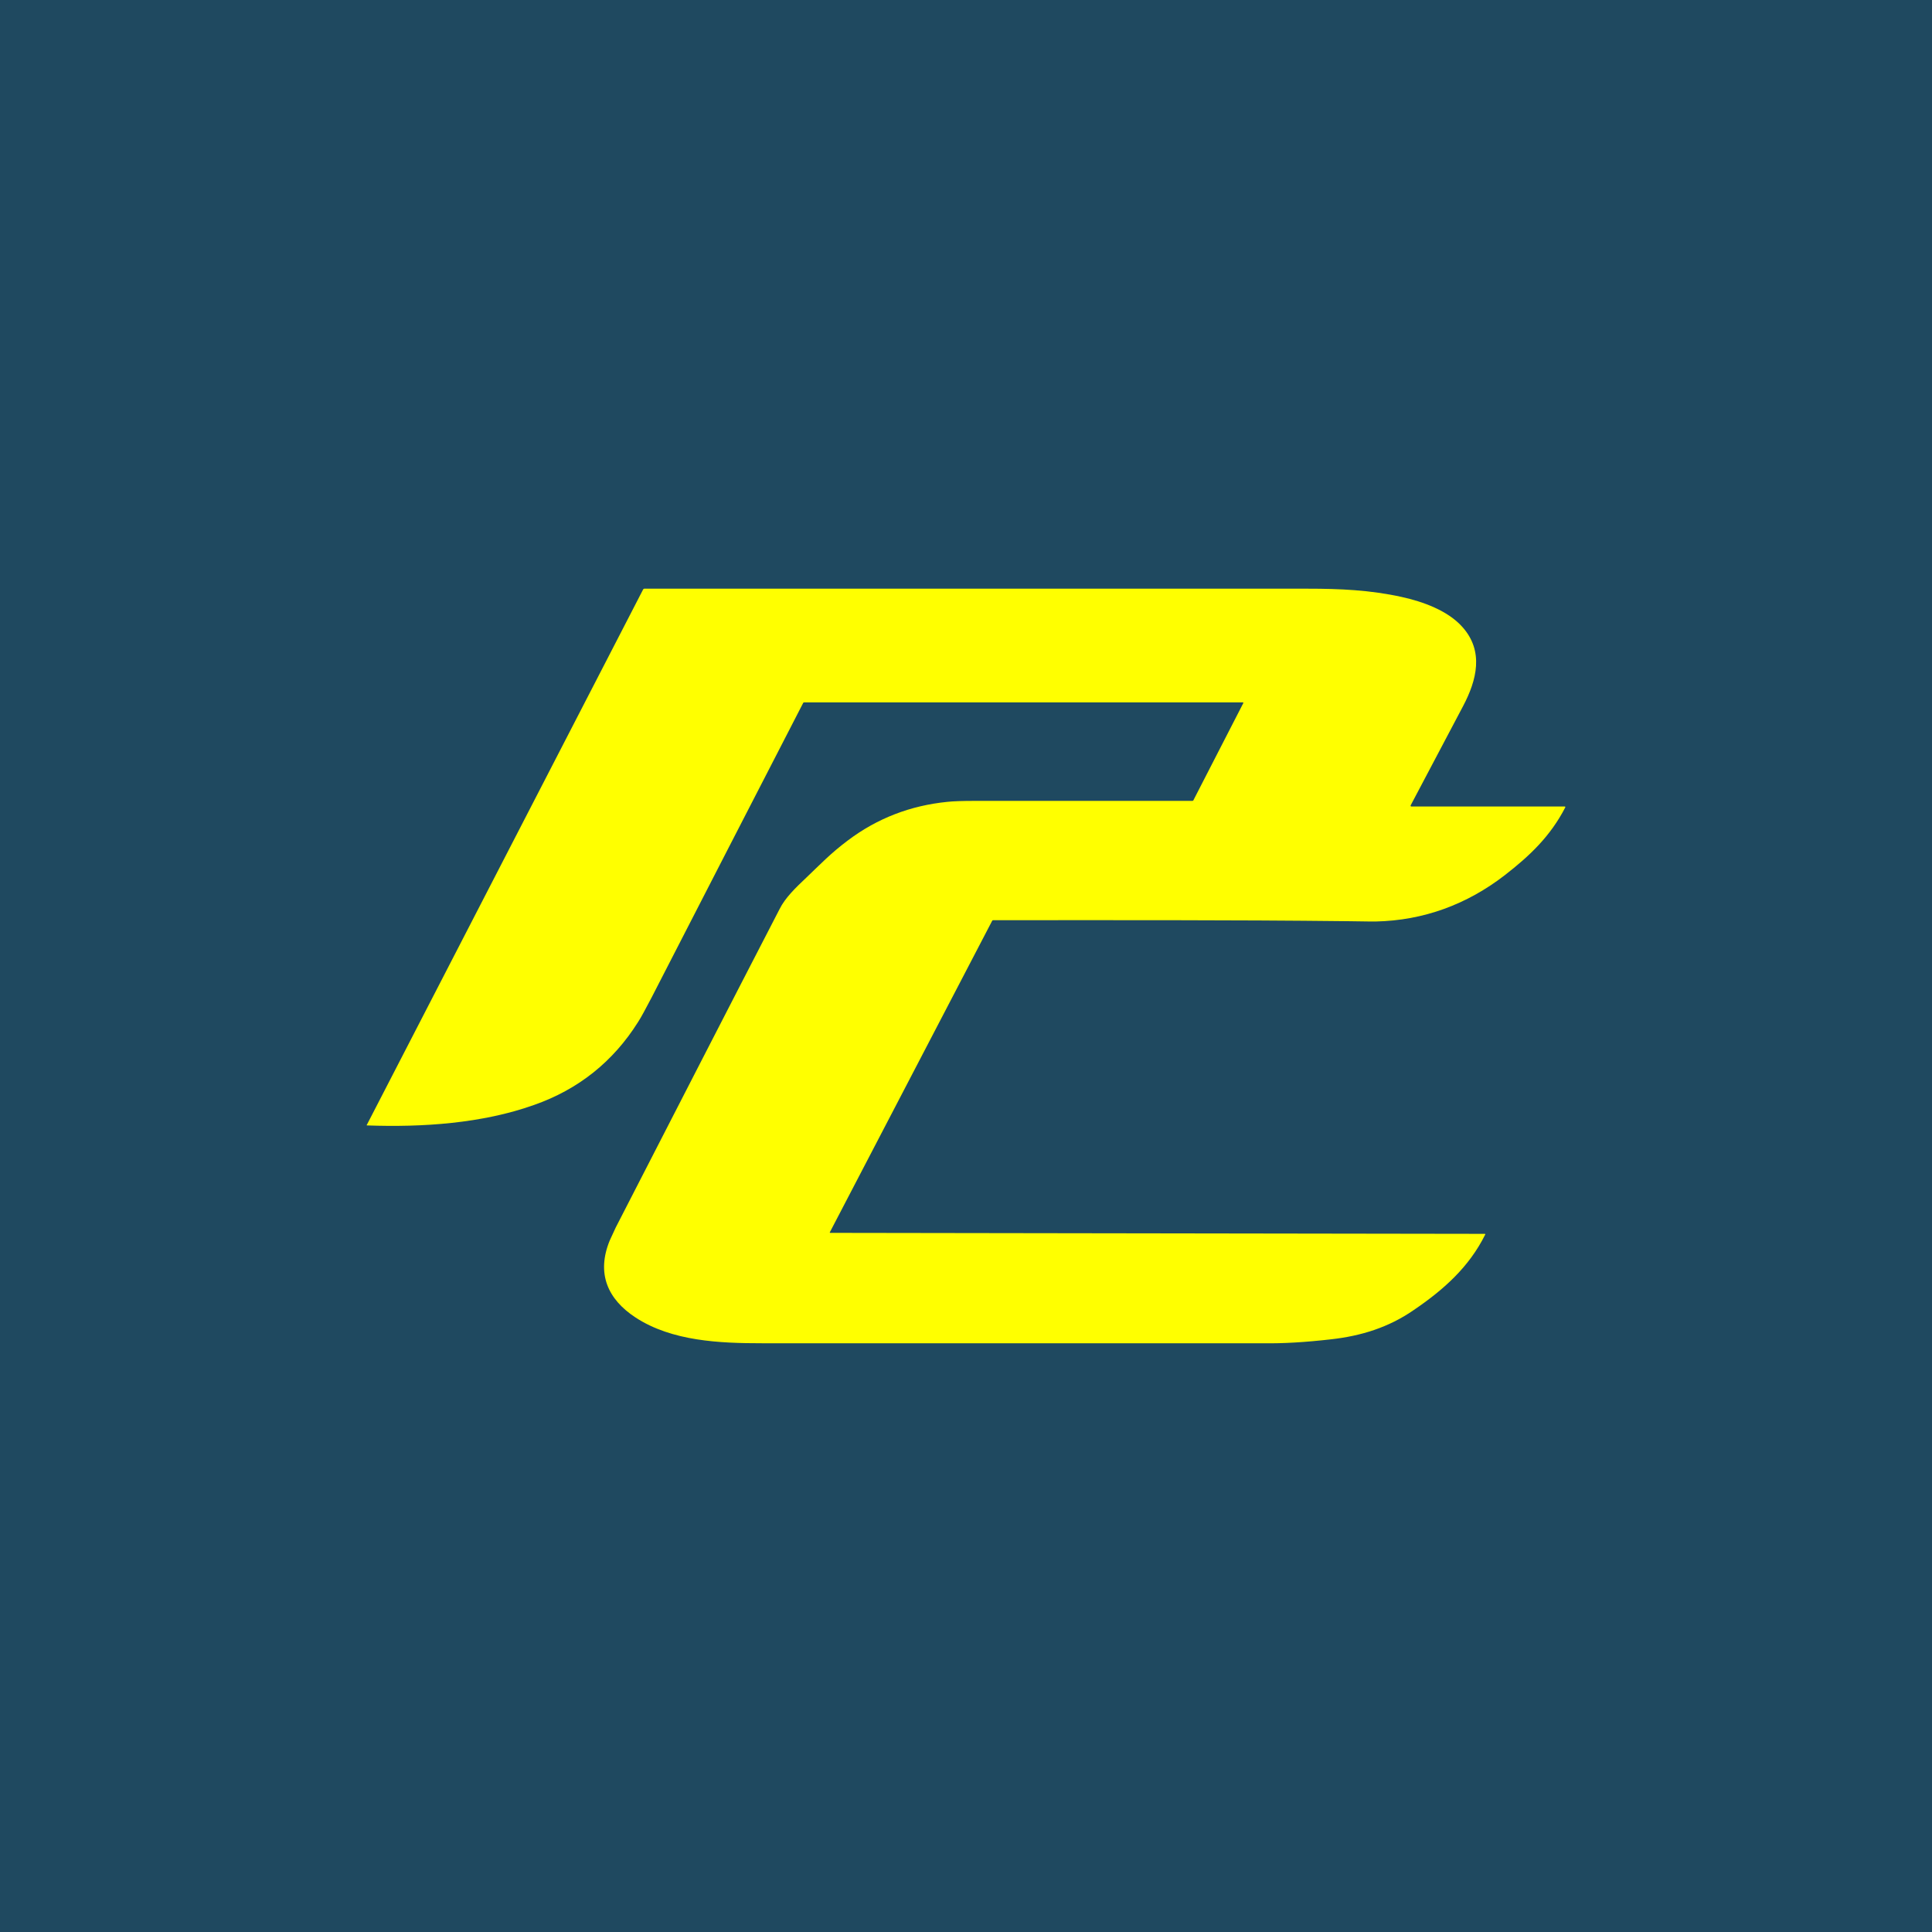 <?xml version="1.0" encoding="UTF-8"?>
<svg data-bbox="-20 -20 1120 1120" viewBox="0 0 1080 1080" xmlns="http://www.w3.org/2000/svg" data-type="color">
    <g>
        <path fill="#1f4960" d="M1100-20v1120H-20V-20z" data-color="1"/>
        <path d="M788.88 450.84h85.72c.37 0 .55.18.37.55-8.31 16.07-19.77 26.97-33.81 37.87-21.06 16.26-45.26 25.31-72.24 25.87-.55 0-5.73 0-15.52-.18-66.14-.74-132.1-.55-198.24-.55-.18 0-.55.18-.55.37L463.9 688.81c-.18.18 0 .37.18.37l365.99.55c.18 0 .37.18.18.37-9.05 18.29-23.46 31.04-40.09 42.31-13.86 9.61-29.38 14.41-46 16.26-14.41 1.66-26.97 2.4-37.87 2.22H426.02c-23.65 0-50.44-1.11-70.76-14.41-15.52-10.16-21.99-24.57-14.41-43.05.92-2.03 2.03-4.43 3.33-7.21 30.48-59.31 60.97-118.79 91.64-178.1 3.14-6.28 8.87-11.82 15.15-17.74 7.57-7.21 13.3-13.3 22.91-20.51 16.63-12.56 35.29-19.58 55.61-21.62 3.33-.37 8.5-.55 15.52-.55h121.57c.18 0 .55-.18.55-.37l27.9-54.32c0-.18 0-.37-.18-.37H449.5c-.18 0-.55.18-.55.37-28.27 54.87-56.53 109.74-84.8 164.8-3.33 6.28-5.73 10.9-7.57 13.67-13.86 21.99-33.26 37.5-58.01 46.19-29.01 10.35-62.45 12.56-93.3 11.45-.37 0-.37-.18-.18-.37l154.45-299.3c.18-.18.37-.37.55-.37h370.98c17.92 0 34.92.74 52.47 4.62 11.82 2.59 25.68 7.57 33.81 16.63 12.38 13.67 8.13 29.93.55 44.34-9.79 18.48-19.58 37.13-29.38 55.61 0 .37.18.55.37.55Z" fill="#ffff00" data-color="2"/>
    </g>
</svg>

